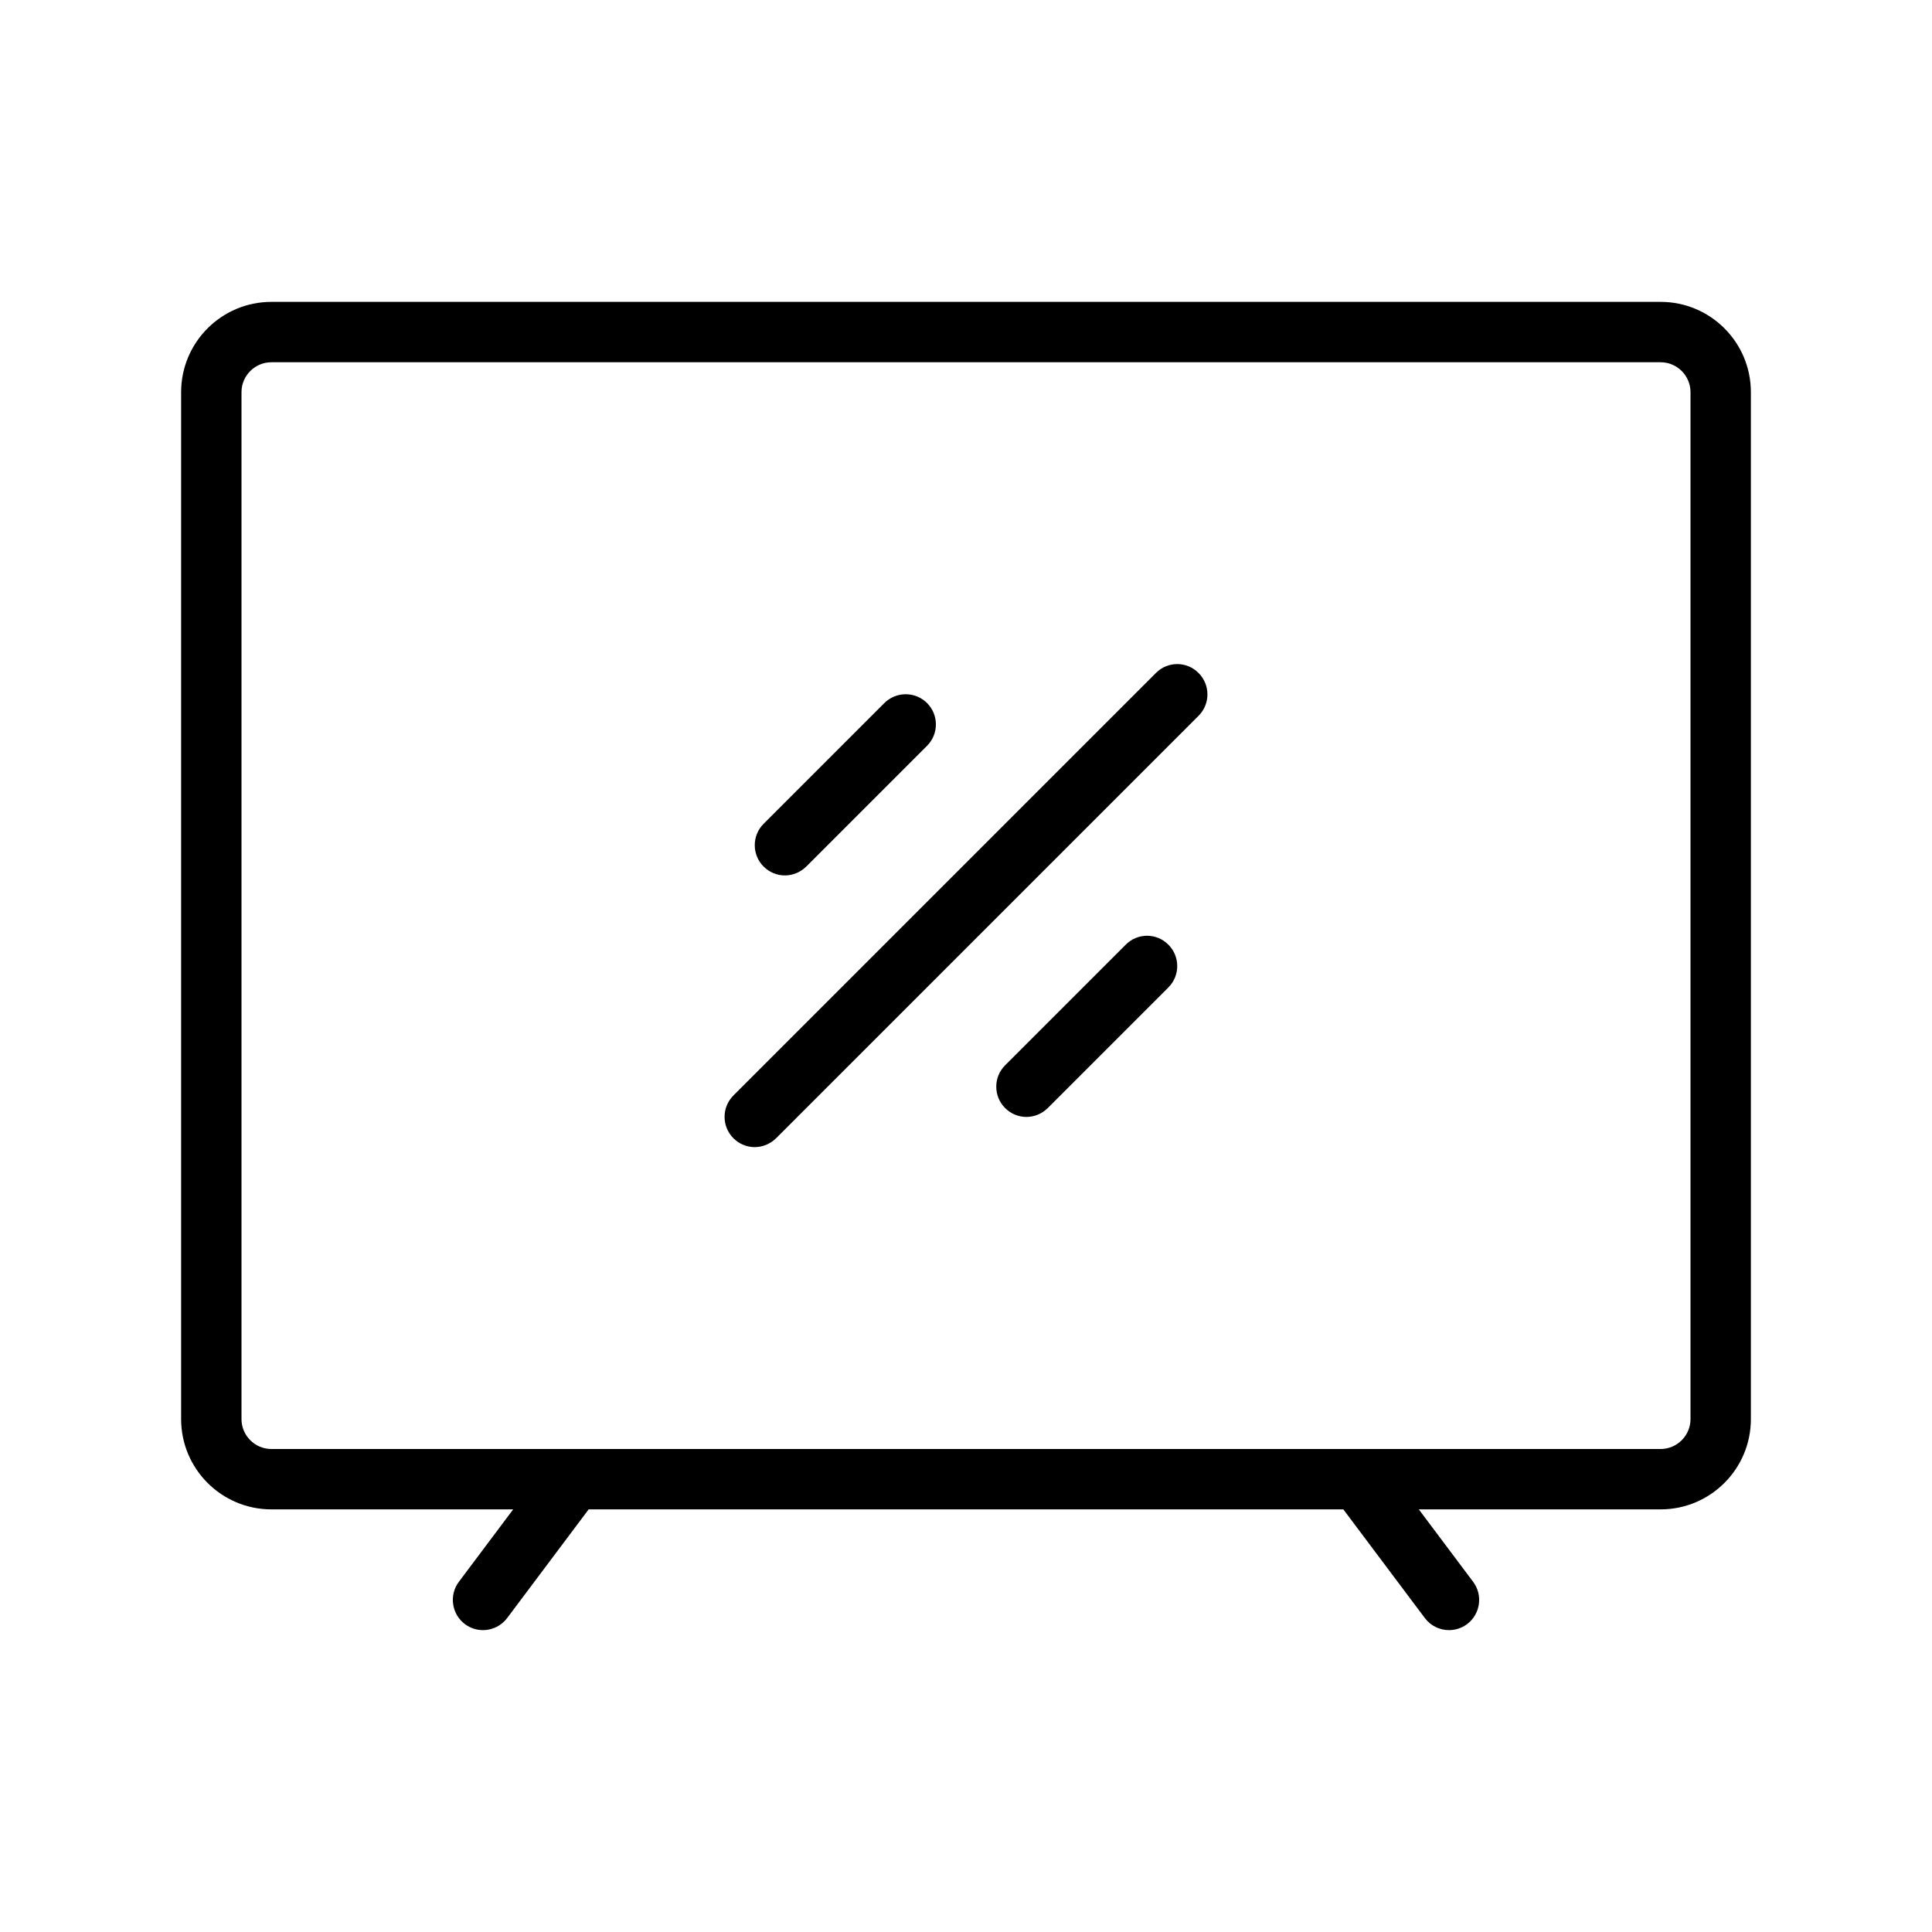 <svg viewBox="0 0 128 128" version="1.1" style="enable-background:new 0 0 128 128" y="0" x="0" id="tv-monitor" xml:space="preserve" xmlns="http://www.w3.org/2000/svg">
  <path d="M110.02,20H17.98c-3.3,0-5.98,2.68-5.98,5.98v68.04c0,3.3,2.68,5.98,5.98,5.98H34l-3.6,4.8c-0.66,0.88-0.48,2.14,0.4,2.8
	c0.36,0.27,0.78,0.4,1.2,0.4c0.61,0,1.21-0.28,1.6-0.8L39,100h50l5.4,7.2c0.39,0.52,0.99,0.8,1.6,0.8c0.42,0,0.84-0.13,1.2-0.4
	c0.88-0.66,1.06-1.92,0.4-2.8L94,100h16.02c3.3,0,5.98-2.68,5.98-5.98V25.98C116,22.68,113.32,20,110.02,20z M112,94.02
	c0,1.09-0.89,1.98-1.98,1.98H17.98C16.89,96,16,95.11,16,94.02V25.98c0-1.09,0.89-1.98,1.98-1.98h92.04c1.09,0,1.98,0.89,1.98,1.98
	V94.02z M79.41,44.59c0.78,0.78,0.78,2.05,0,2.83l-28,28C51.02,75.8,50.51,76,50,76s-1.02-0.2-1.41-0.59
	c-0.78-0.78-0.78-2.05,0-2.83l28-28C77.37,43.8,78.63,43.8,79.41,44.59z M50.59,57.41c-0.78-0.78-0.78-2.05,0-2.83l8-8
	c0.78-0.78,2.05-0.78,2.83,0c0.78,0.78,0.78,2.05,0,2.83l-8,8C53.02,57.8,52.51,58,52,58S50.98,57.8,50.59,57.41z M77.41,62.59
	c0.78,0.78,0.78,2.05,0,2.83l-8,8C69.02,73.8,68.51,74,68,74s-1.02-0.2-1.41-0.59c-0.78-0.78-0.78-2.05,0-2.83l8-8
	C75.37,61.8,76.63,61.8,77.41,62.59z"></path>
</svg>
